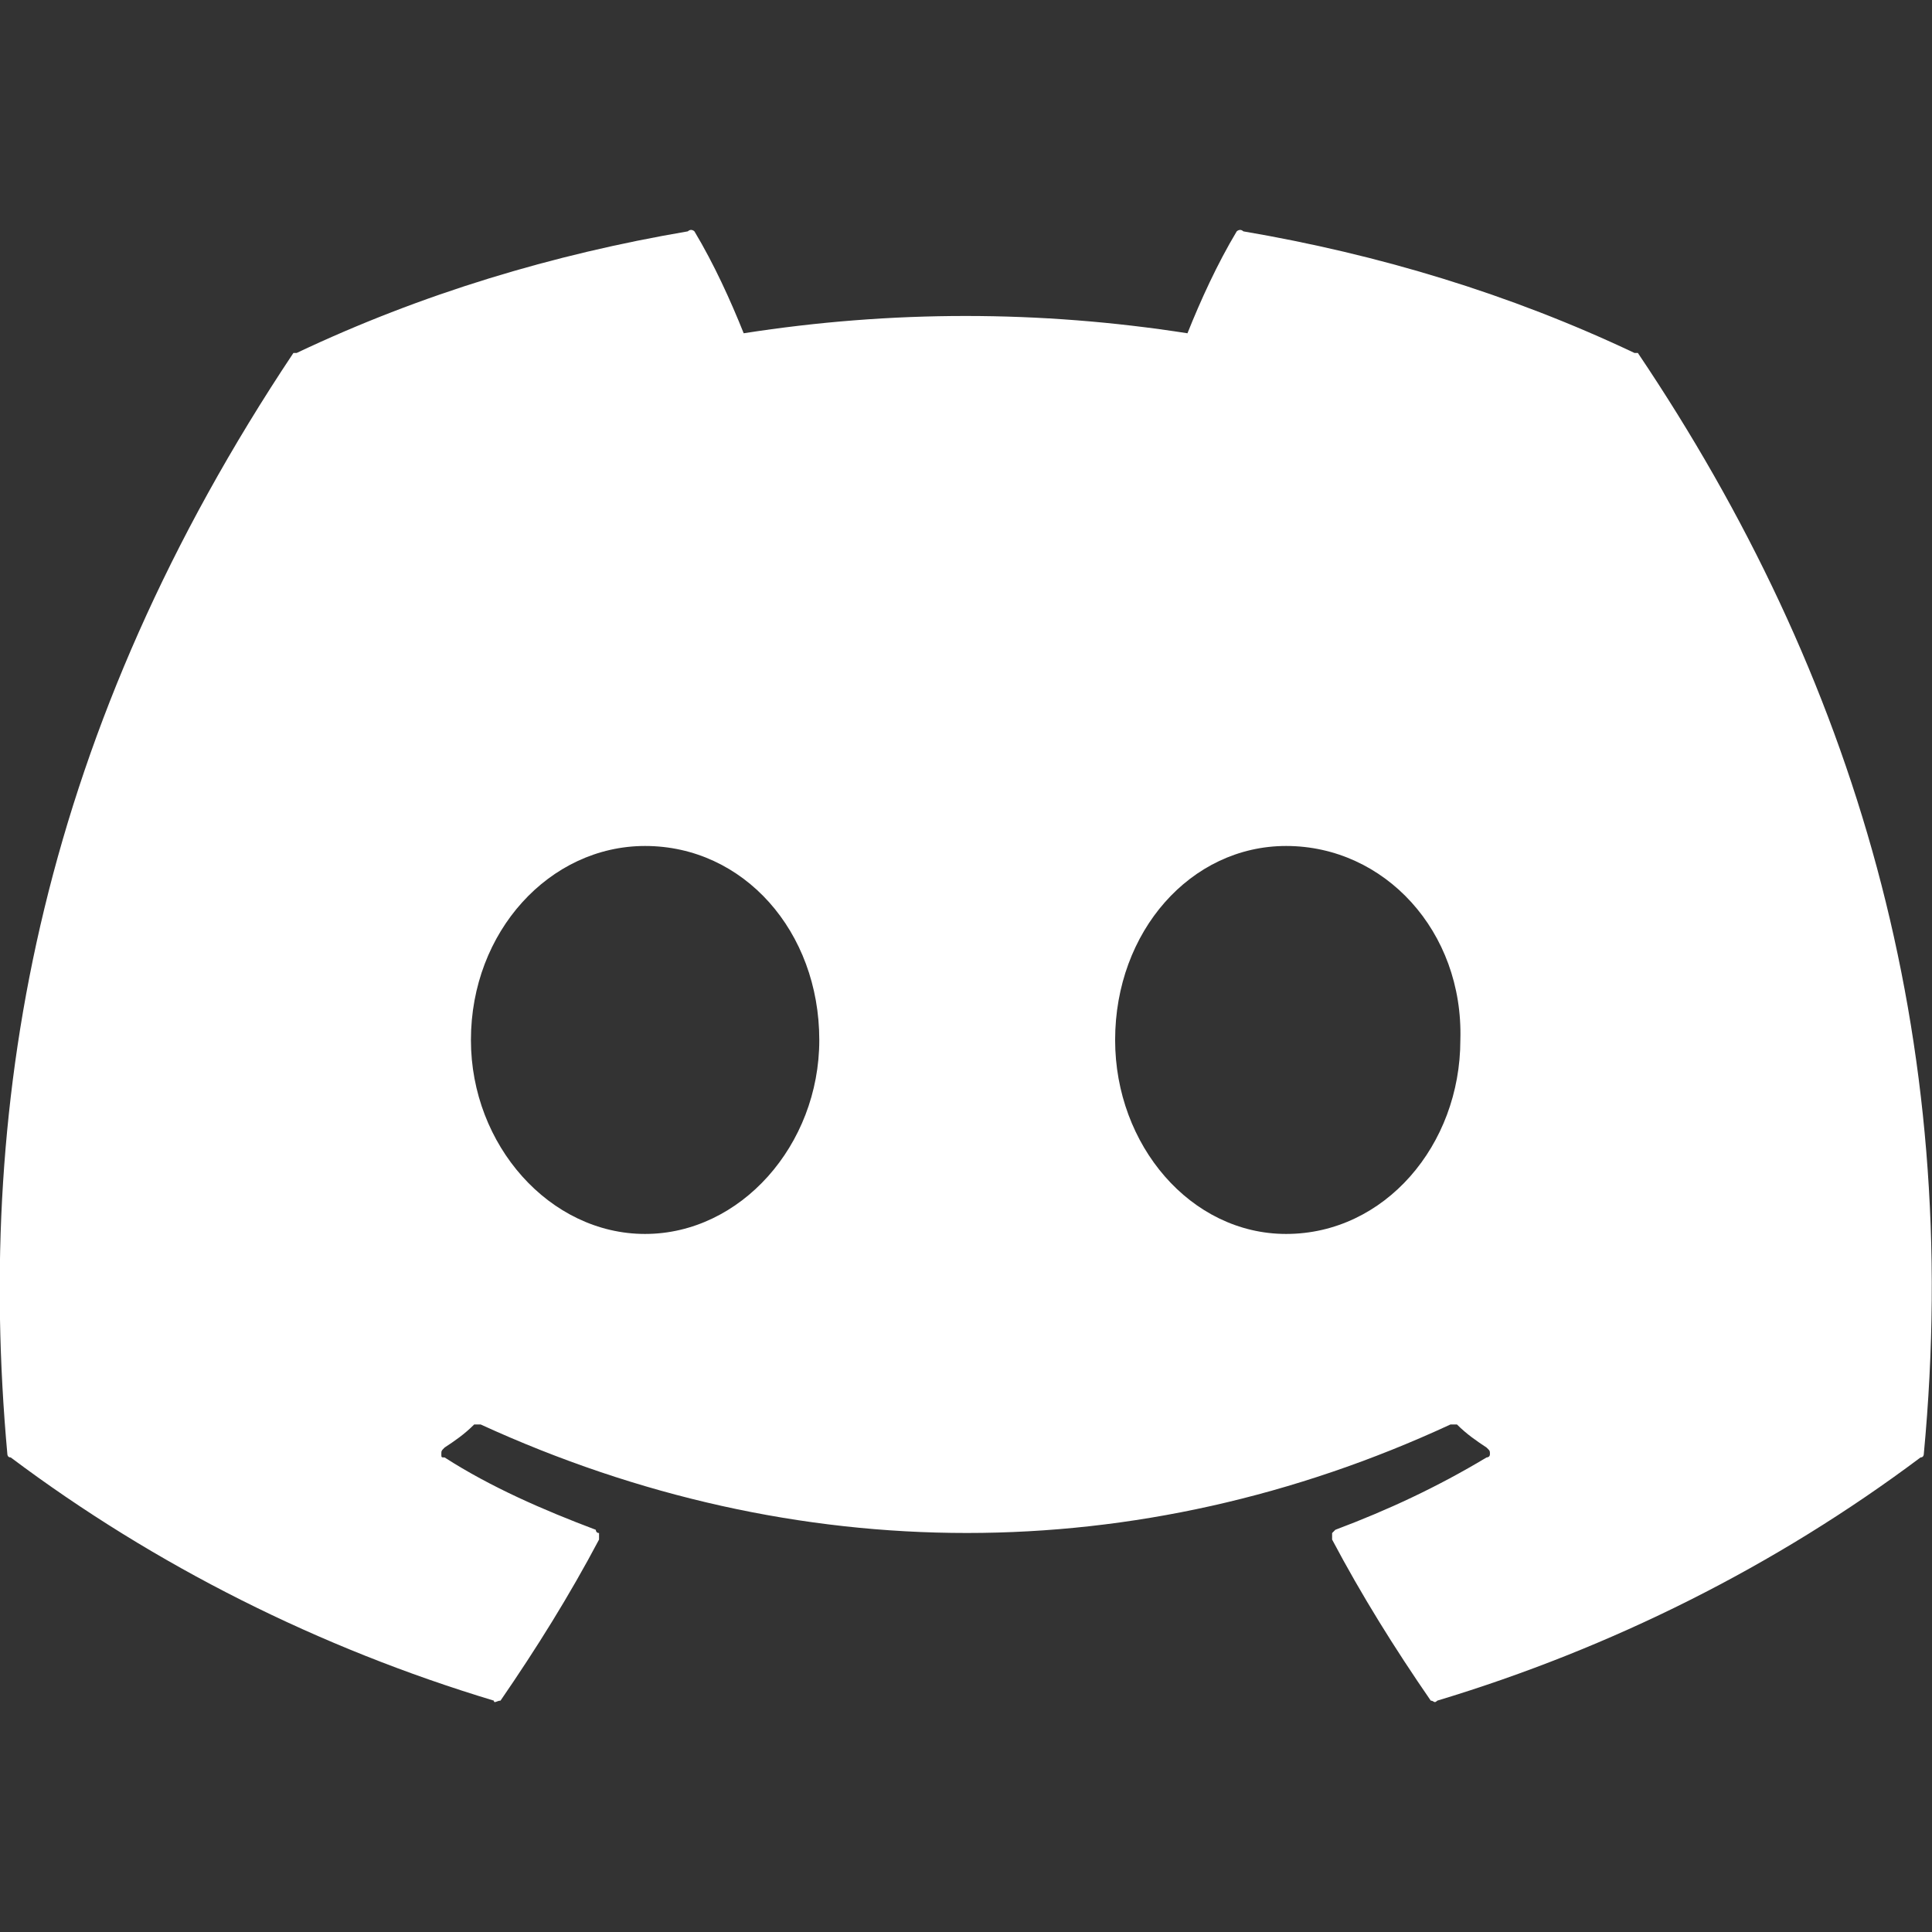 <svg xmlns="http://www.w3.org/2000/svg" width="16" height="16" viewBox="0 0 16 16" fill="none"><rect x="0" y="0" width="16" height="16" fill="#333333" stroke="none"/><g id="Socials"><path id="Discord" d="M13.564 2.923C15.36 5.591 16.259 8.585 15.932 12.043C15.932 12.043 15.932 12.07 15.905 12.07C14.707 12.968 13.346 13.649 11.903 14.084C11.876 14.111 11.876 14.084 11.849 14.084C11.549 13.649 11.277 13.213 11.032 12.75C11.032 12.723 11.032 12.723 11.032 12.696L11.059 12.669C11.495 12.505 11.903 12.315 12.311 12.07C12.311 12.07 12.339 12.07 12.339 12.043C12.339 12.015 12.339 12.015 12.311 11.988C12.23 11.934 12.148 11.879 12.066 11.797C12.039 11.797 12.039 11.797 12.012 11.797C9.426 12.995 6.595 12.995 3.981 11.797C3.954 11.797 3.927 11.797 3.927 11.797C3.845 11.879 3.764 11.934 3.682 11.988C3.655 12.015 3.655 12.015 3.655 12.043C3.655 12.07 3.655 12.07 3.682 12.07C4.063 12.315 4.499 12.505 4.934 12.669C4.934 12.669 4.934 12.696 4.961 12.696C4.961 12.723 4.961 12.723 4.961 12.75C4.716 13.213 4.444 13.649 4.145 14.084C4.117 14.084 4.09 14.111 4.09 14.084C2.647 13.649 1.286 12.968 0.089 12.07C0.061 12.07 0.061 12.043 0.061 12.043C-0.211 9.048 0.361 6.026 2.43 2.923C2.43 2.923 2.43 2.923 2.457 2.923C3.491 2.433 4.58 2.106 5.696 1.916C5.724 1.889 5.751 1.916 5.751 1.916C5.914 2.188 6.05 2.488 6.159 2.76C7.384 2.569 8.609 2.569 9.834 2.76C9.943 2.488 10.079 2.188 10.242 1.916C10.242 1.916 10.27 1.889 10.297 1.916C11.413 2.106 12.502 2.433 13.536 2.923C13.564 2.923 13.564 2.923 13.564 2.923ZM5.342 10.219C6.132 10.219 6.785 9.484 6.785 8.613C6.785 7.714 6.159 7.006 5.342 7.006C4.553 7.006 3.9 7.714 3.9 8.613C3.9 9.484 4.553 10.219 5.342 10.219ZM10.651 10.219C11.467 10.219 12.094 9.484 12.094 8.613C12.121 7.714 11.467 7.006 10.651 7.006C9.861 7.006 9.235 7.714 9.235 8.613C9.235 9.484 9.861 10.219 10.651 10.219Z" fill="white"></path></g></svg>